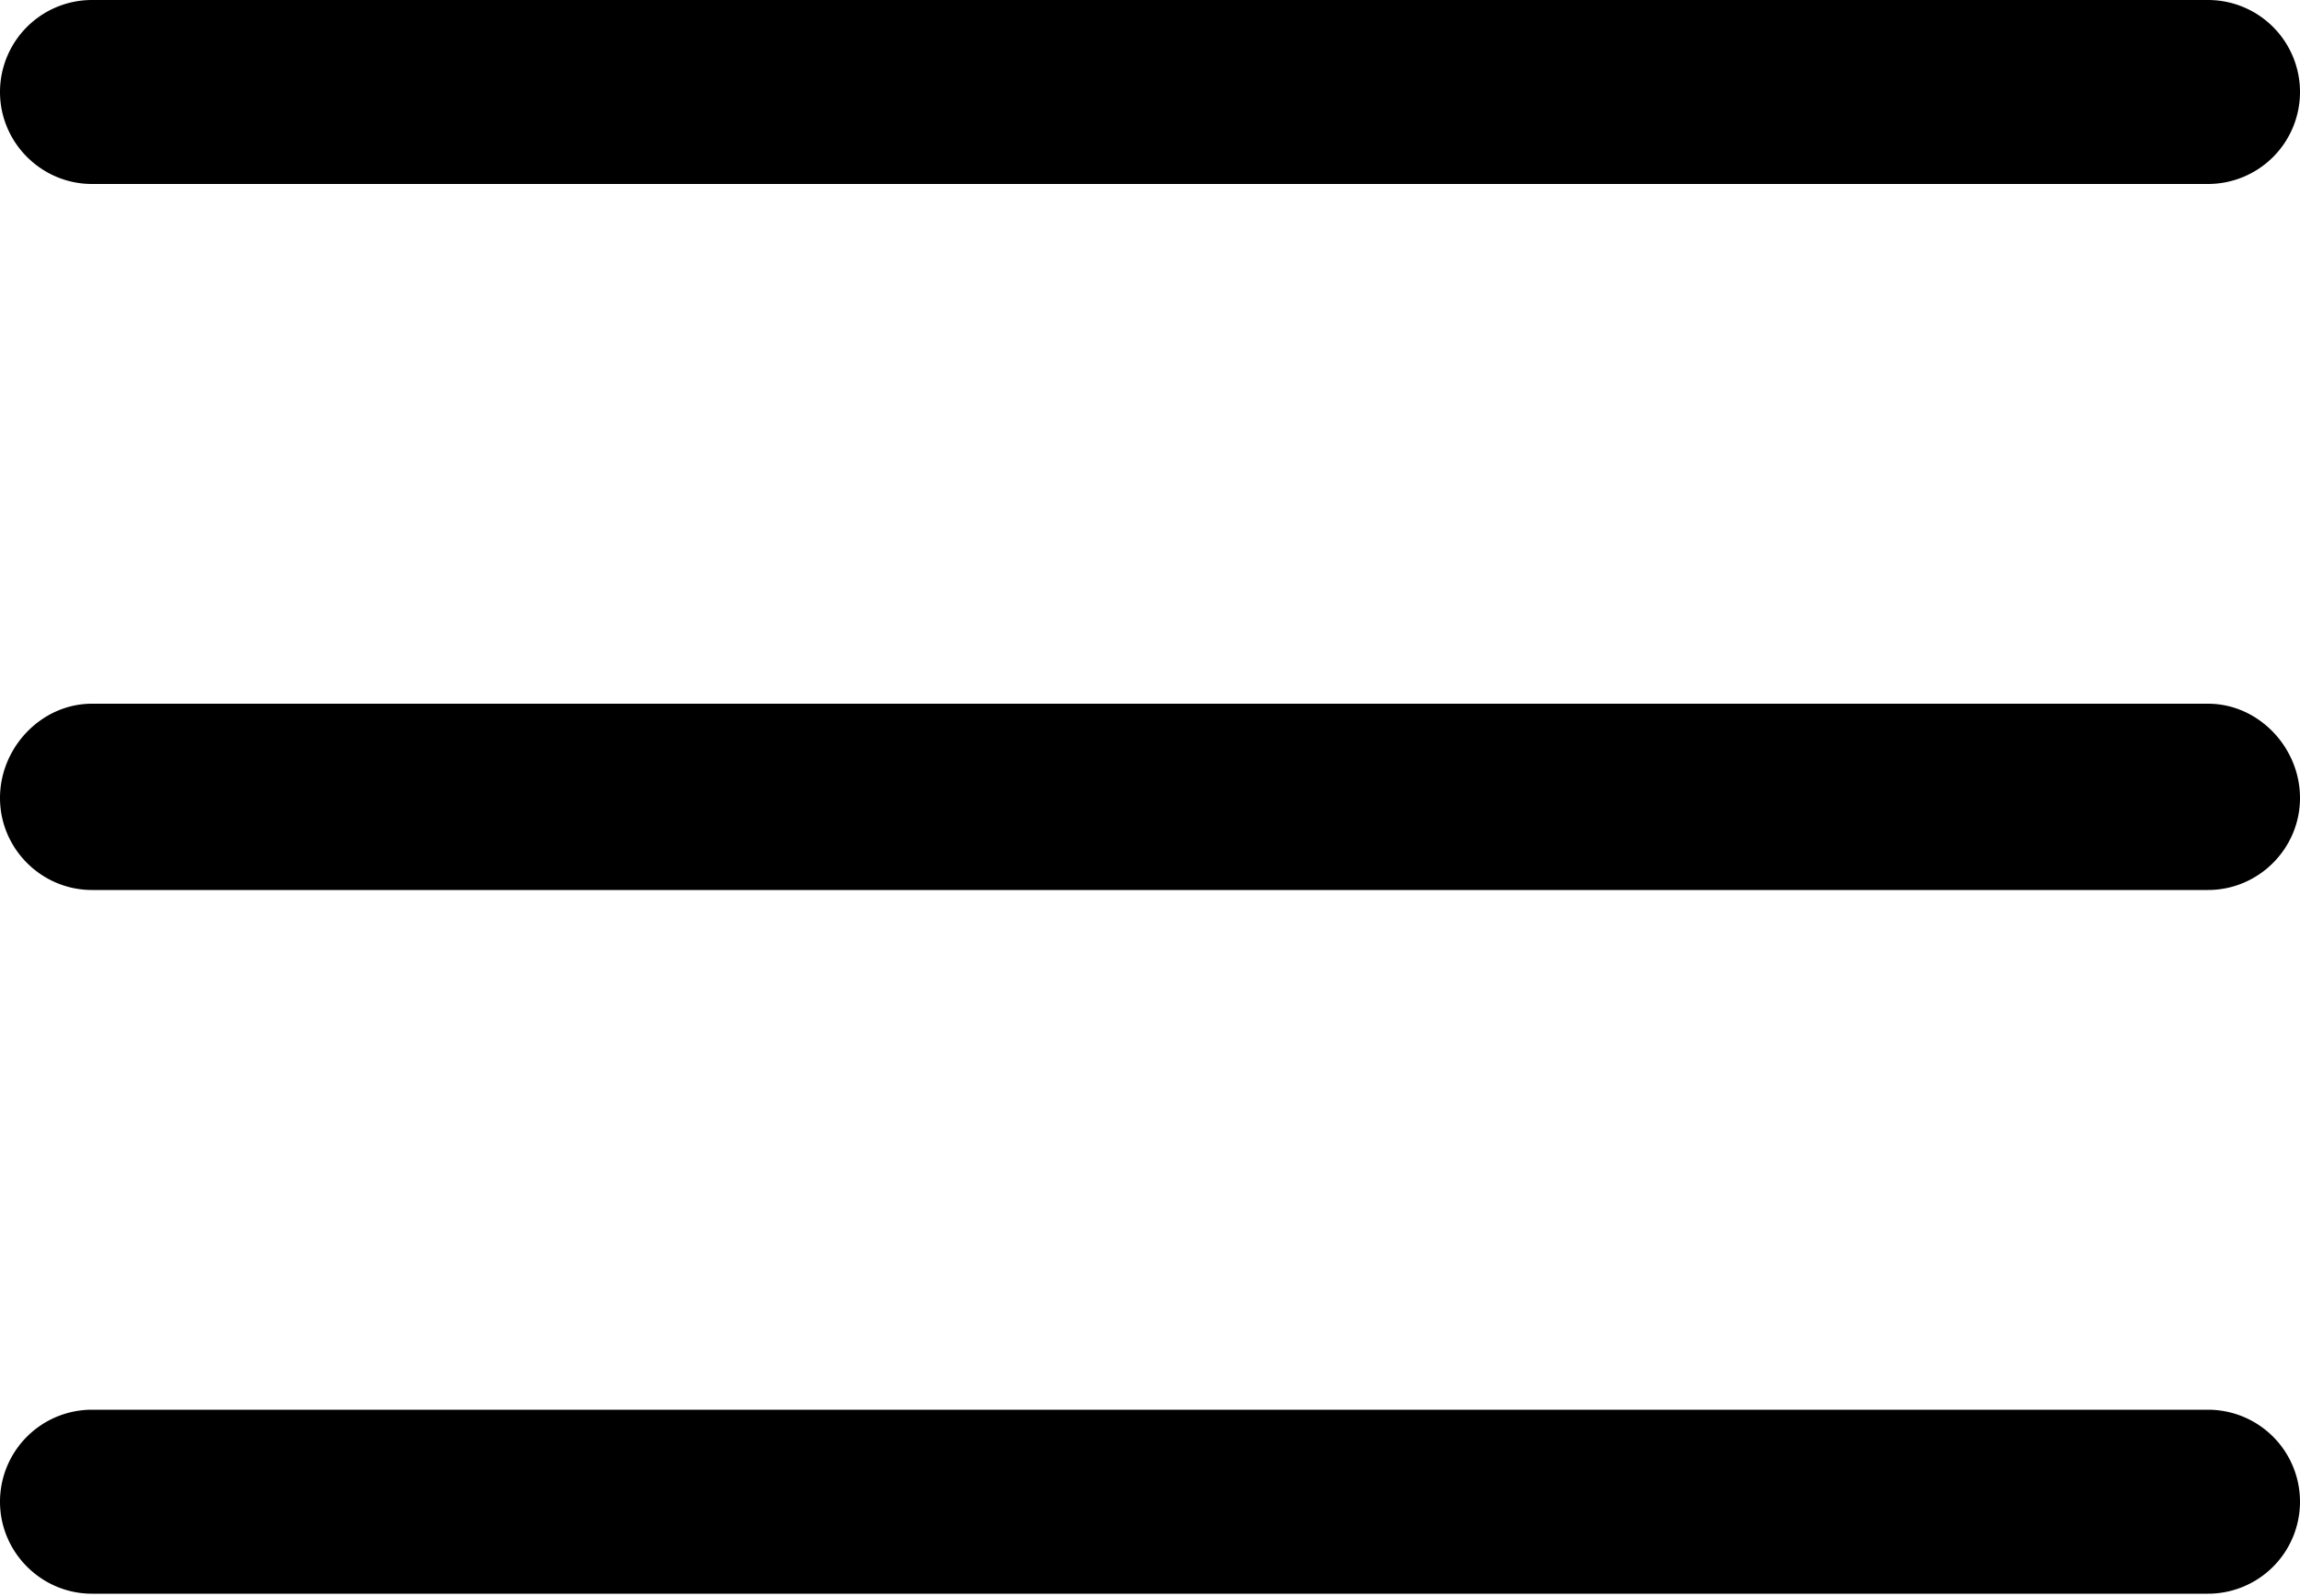 <svg xmlns="http://www.w3.org/2000/svg" width="10" height="6.94" viewBox="0 0 10 6.94"><path id="menu" d="M9.6 3.06H.4c-.22 0-.4.19-.4.41s.18.4.4.4h9.2c.22 0 .4-.18.4-.4s-.18-.41-.4-.41zM9.6 0H.4a.4.4 0 0 0-.4.4c0 .22.18.4.4.4h9.2a.4.4 0 0 0 .4-.4.4.4 0 0 0-.4-.4zM9.6 6.13H.4a.4.4 0 0 0-.4.4c0 .22.18.4.4.4h9.2a.4.4 0 0 0 .4-.4.4.4 0 0 0-.4-.4z"/></svg>